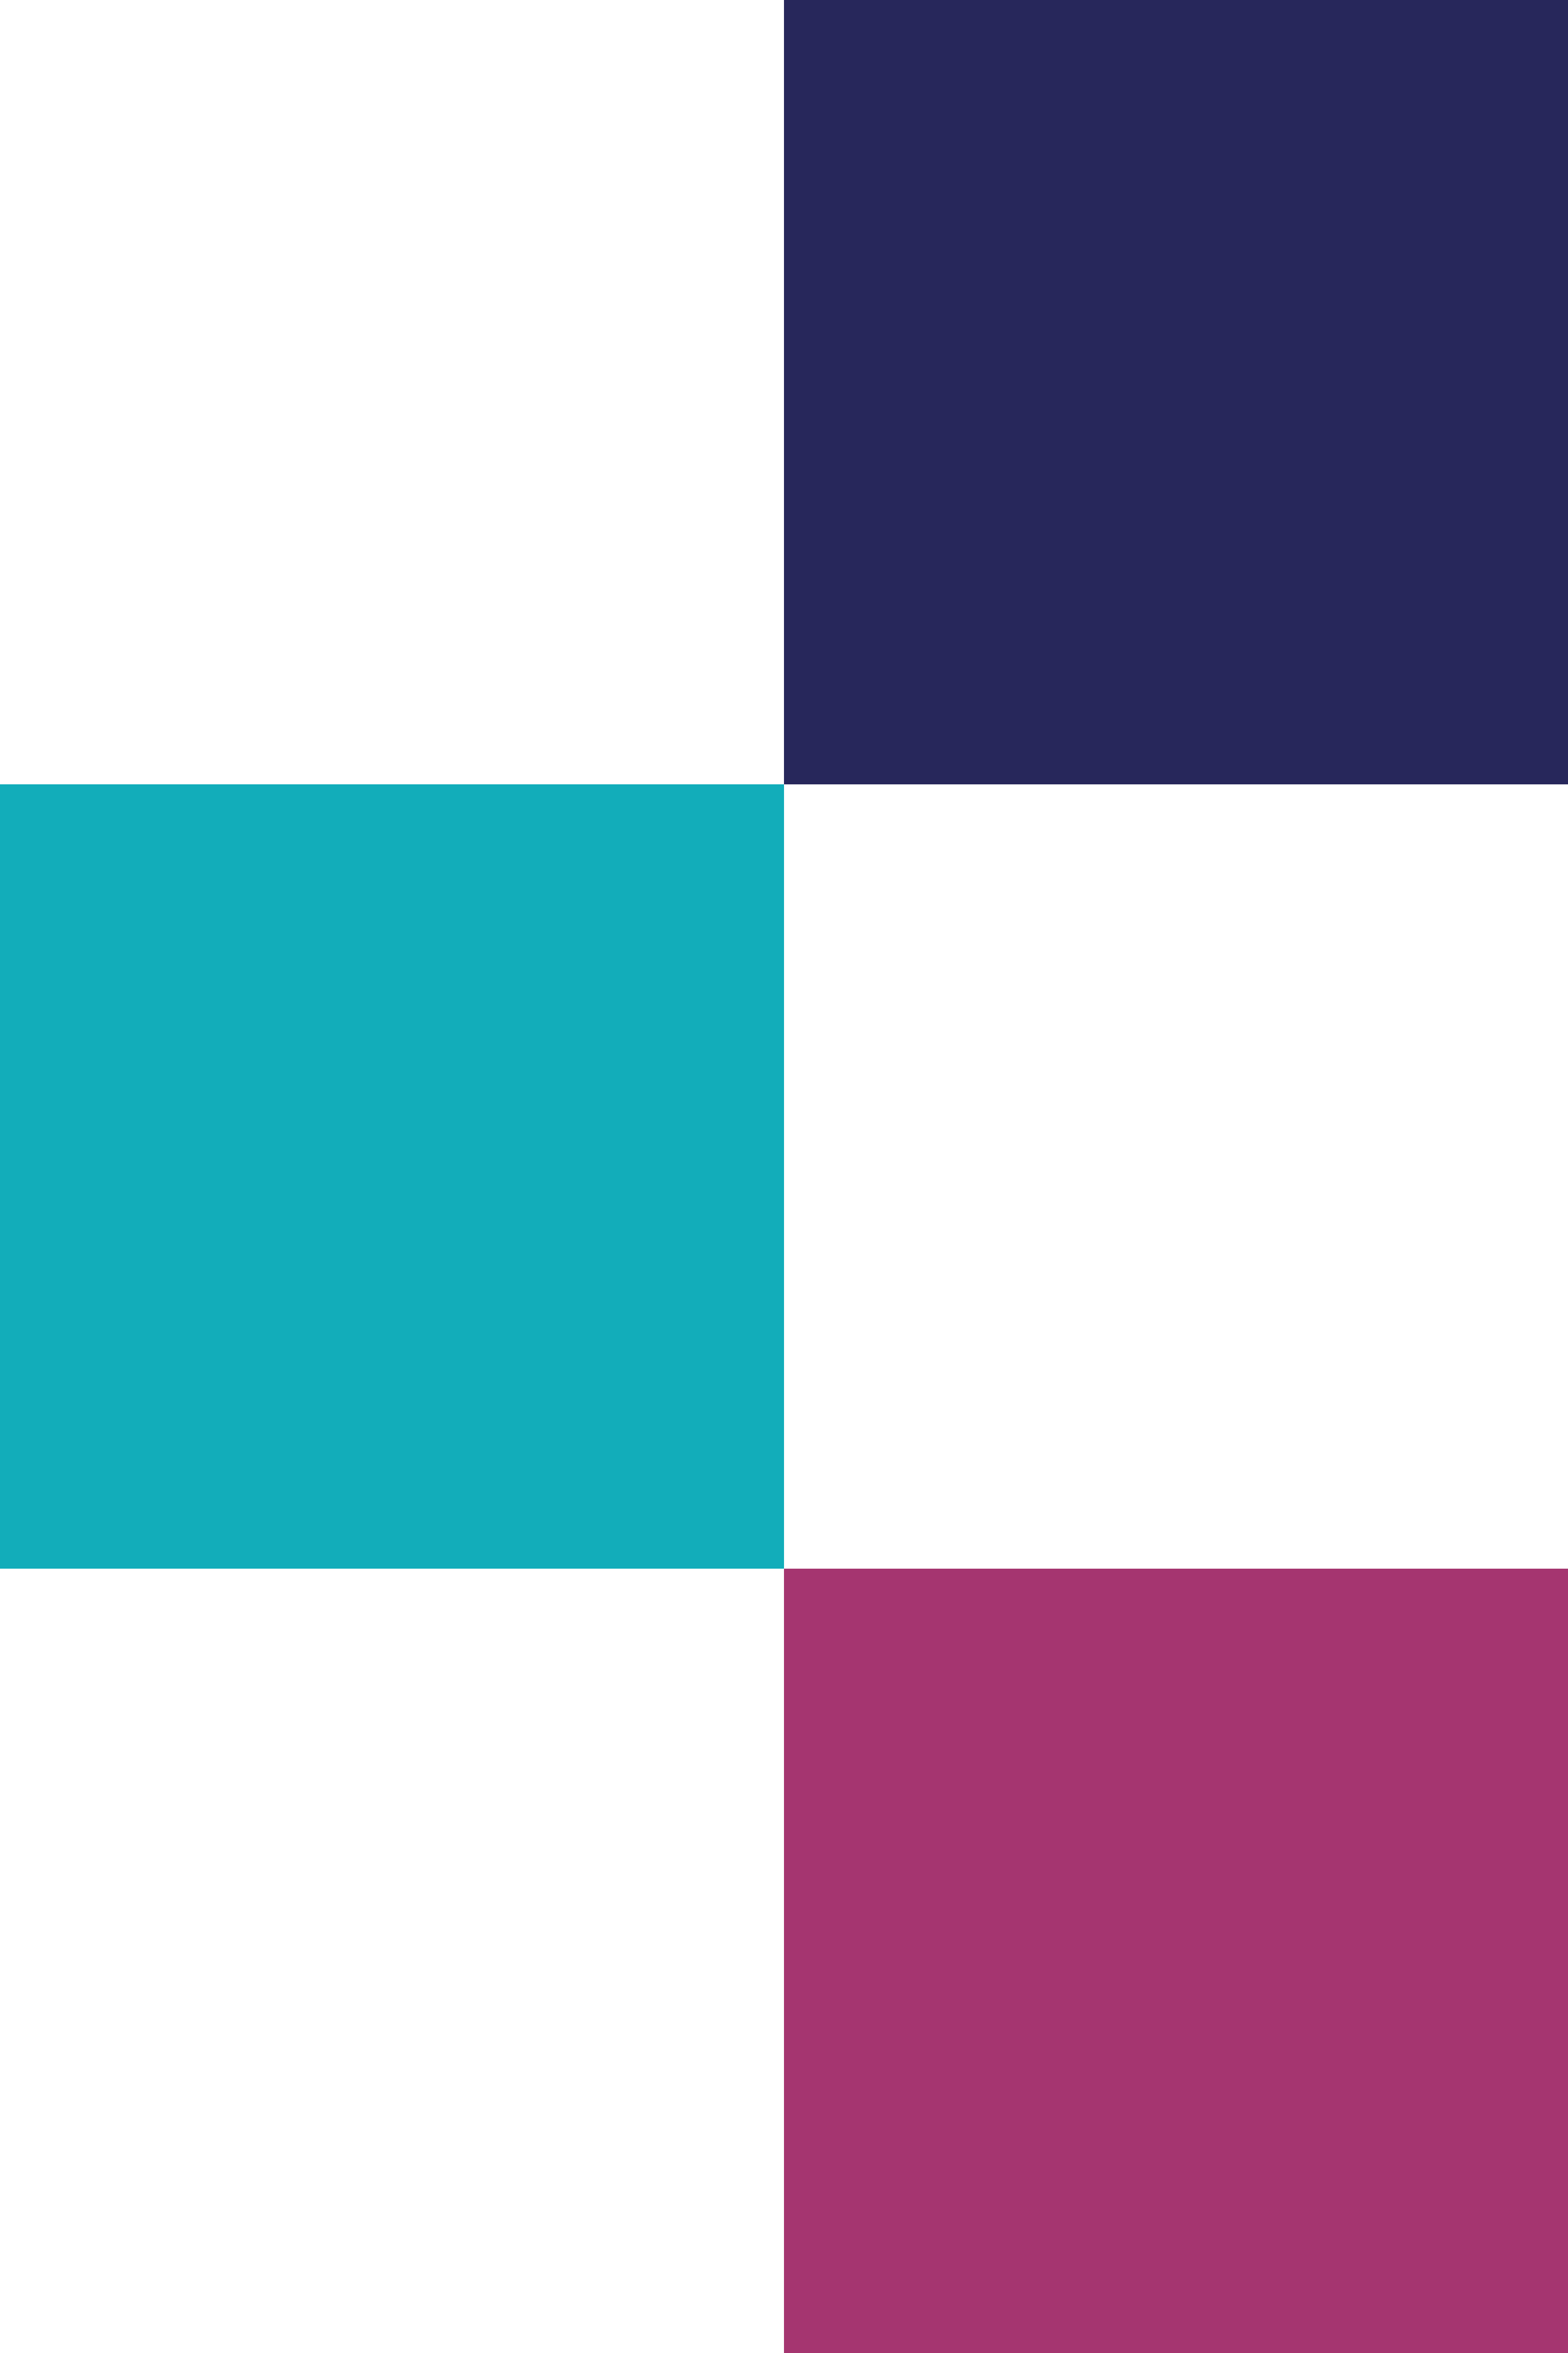 <svg xmlns="http://www.w3.org/2000/svg" id="Layer_1" viewBox="0 0 33.333 50"><defs><style>      .st0 {        fill: #12adba;      }      .st1 {        fill: #a53570;      }      .st2 {        fill: #27275b;      }    </style></defs><rect class="st1" x="16.667" y="33.333" width="16.667" height="16.667" transform="translate(50 83.333) rotate(180)"></rect><rect class="st0" y="16.667" width="16.667" height="16.667" transform="translate(16.667 50) rotate(180)"></rect><rect class="st2" x="16.667" width="16.667" height="16.667" transform="translate(50 16.667) rotate(180)"></rect></svg>